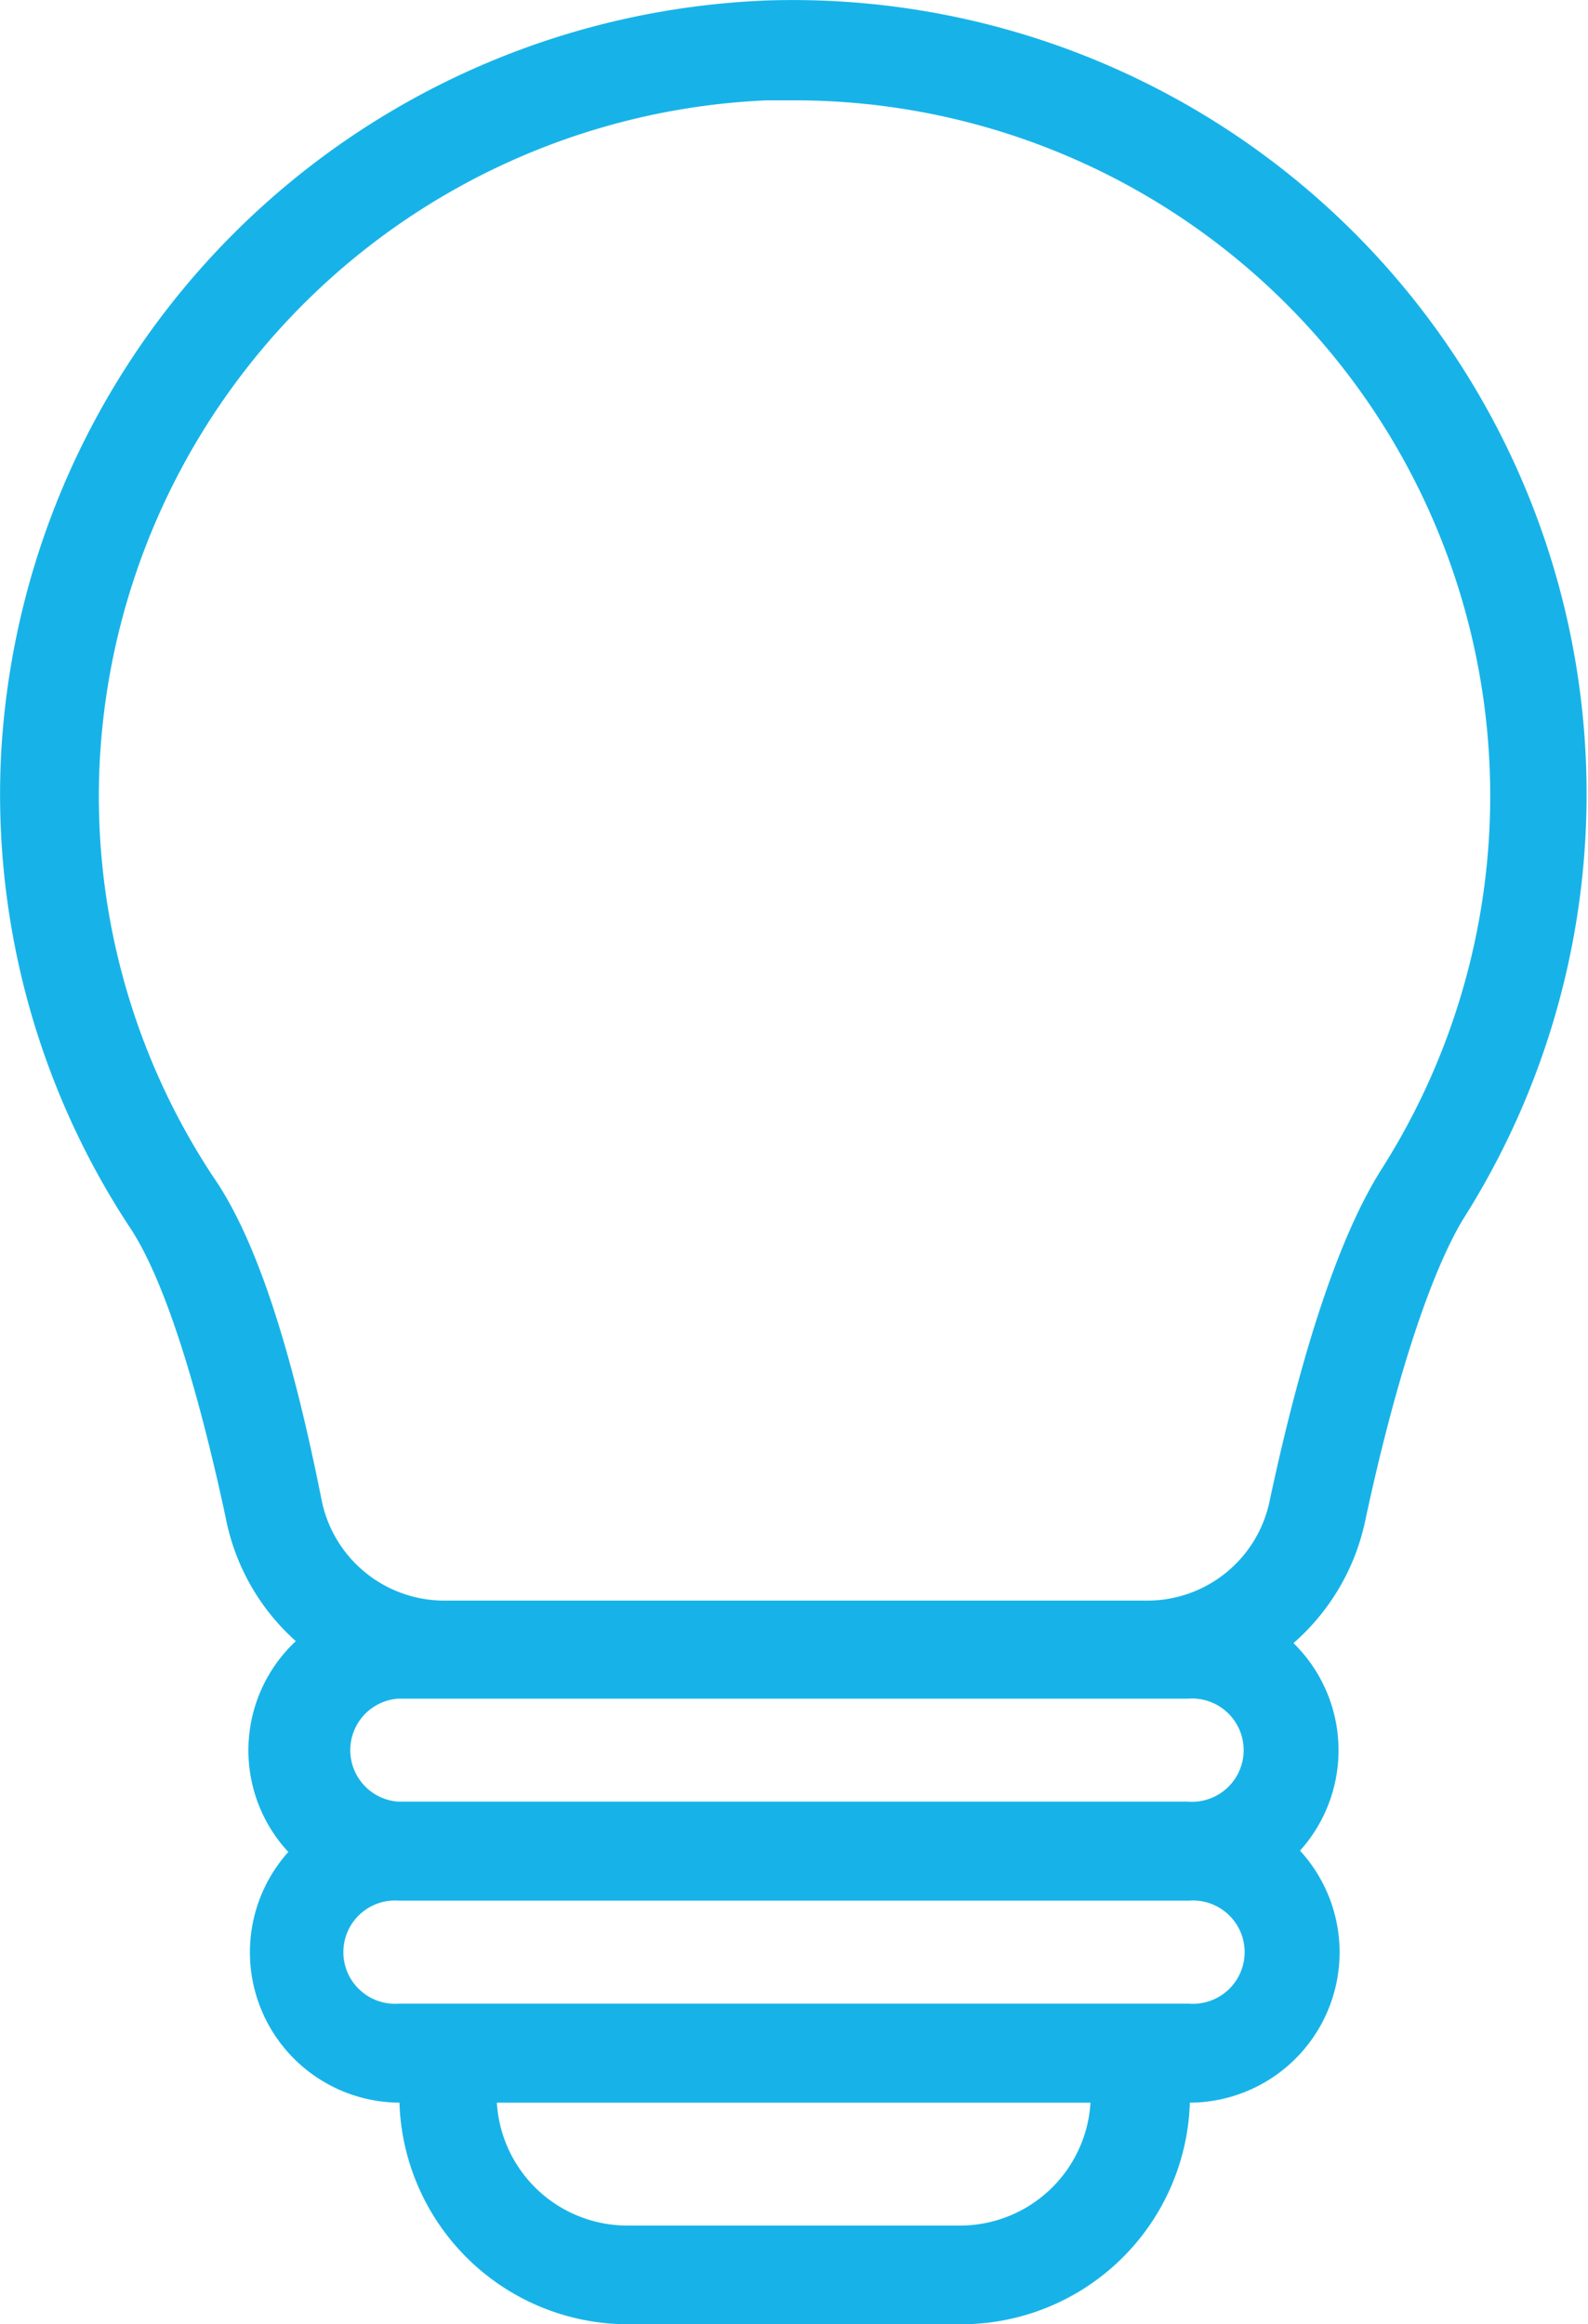<svg id="Layer_1" data-name="Layer 1" xmlns="http://www.w3.org/2000/svg" viewBox="0 0 48.58 71.11"><defs><style>.cls-1{fill:#17b3e8;}</style></defs><title>bulb</title><path class="cls-1" d="M682.05,349.29a24.41,24.41,0,0,0-23.31,23.13,24.09,24.09,0,0,0,4,14.49c1,1.56,2,4.7,2.88,8.82a6.78,6.78,0,0,0,2.14,3.75,4.57,4.57,0,0,0-.23,6.45,4.6,4.6,0,0,0,3.4,7.67,7,7,0,0,0,7,6.78h10.18a7,7,0,0,0,7-6.78,4.6,4.6,0,0,0,3.37-7.71,4.59,4.59,0,0,0-.2-6.35,6.84,6.84,0,0,0,2.19-3.72c.92-4.31,2-7.59,3-9.25a24.29,24.29,0,0,0-21.46-37.28Zm6,68.07H677.91a4,4,0,0,1-4-3.76h18.16A4,4,0,0,1,688.09,417.36Zm7-6.79H670.92a1.58,1.58,0,1,1,0-3.15h24.16a1.58,1.58,0,1,1,0,3.15Zm0-9.33a1.58,1.58,0,1,1,0,3.15H670.88a1.58,1.58,0,0,1,0-3.15h24.17ZM701,385c-1.28,2-2.44,5.45-3.46,10.24a3.82,3.82,0,0,1-3.72,3H672.29a3.83,3.83,0,0,1-3.74-3.07c-.92-4.63-2-8-3.32-9.9a21.11,21.11,0,0,1-3.47-12.68,21.36,21.36,0,0,1,20.4-20.25l.84,0A21.28,21.28,0,0,1,701,385Z" transform="translate(-658.71 -349.27)"/></svg>